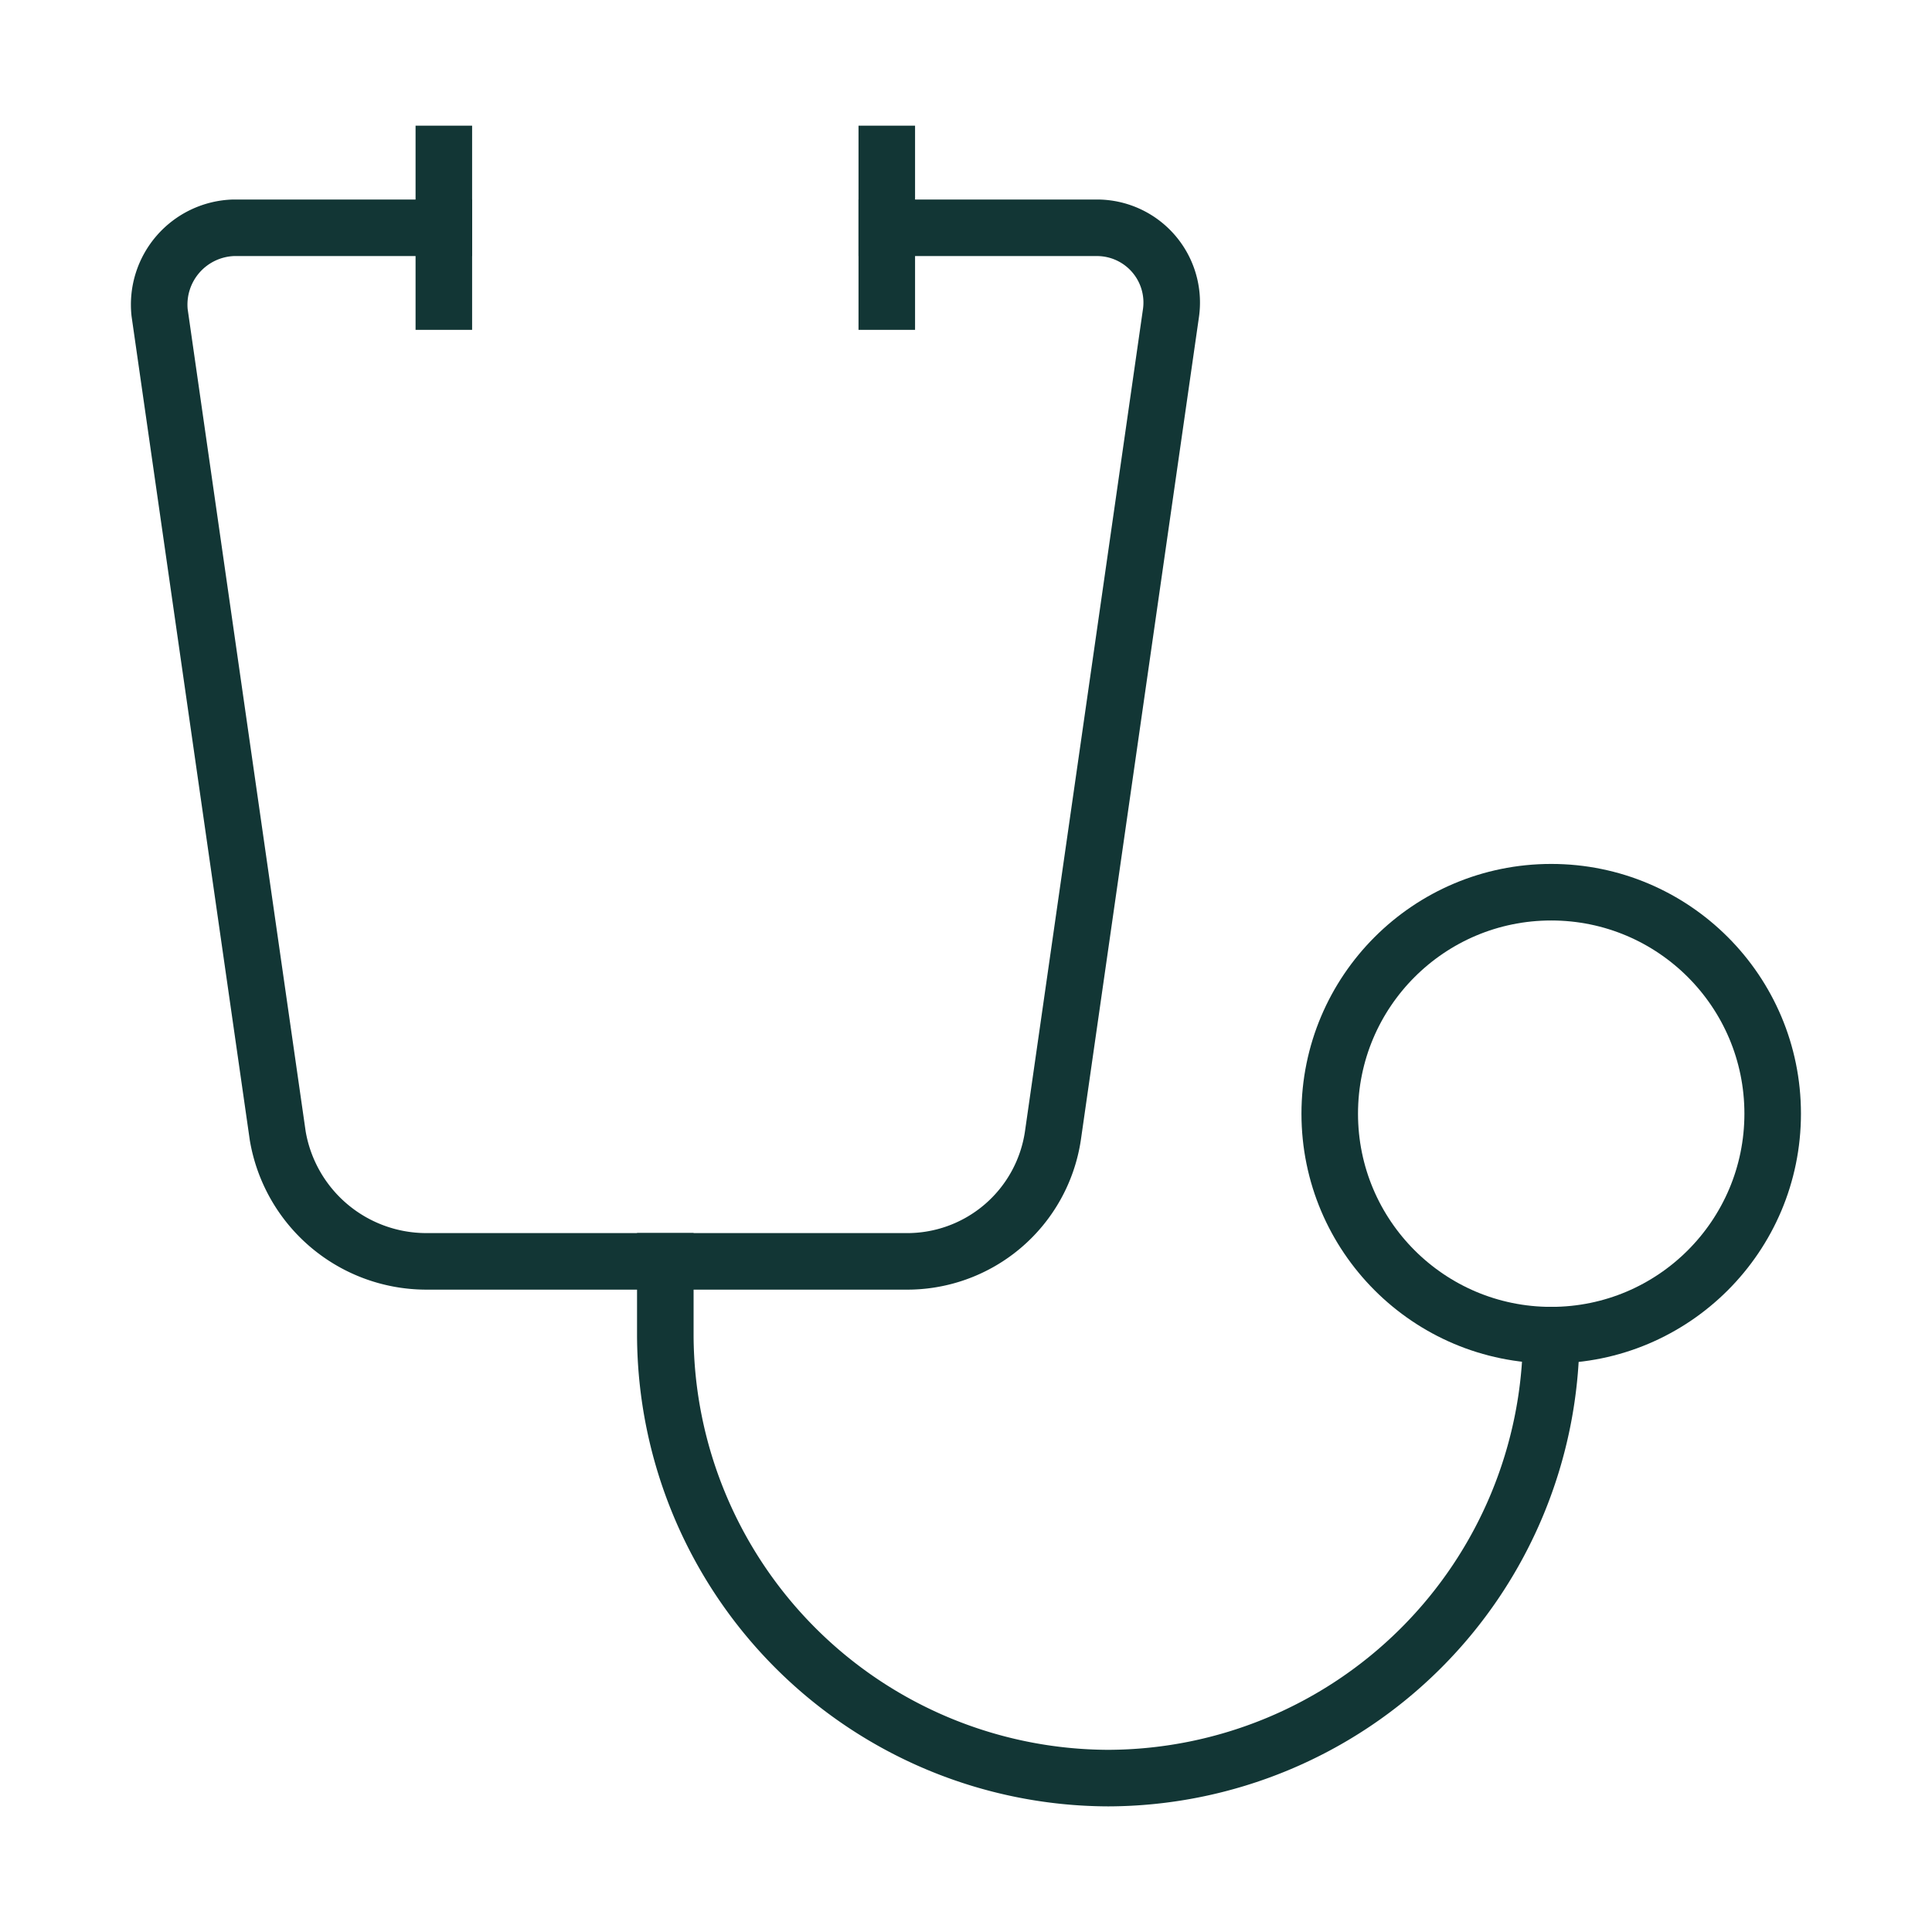 <svg xmlns="http://www.w3.org/2000/svg" width="41" height="41" viewBox="0 0 41 41">
  <g id="Group_137957" data-name="Group 137957" transform="translate(14537 8510)">
    <rect id="Rectangle_30461" data-name="Rectangle 30461" width="41" height="41" transform="translate(-14537 -8510)" fill="none"/>
    <g id="Group_137955" data-name="Group 137955" transform="translate(-14533.619 -8506.733)">
      <path id="Path_190103" data-name="Path 190103" d="M9.6,19.2v1.567a9.428,9.428,0,0,0,9.4,9.4h0a9.428,9.428,0,0,0,9.4-9.4h0" transform="translate(1.138 4.3)" fill="none" stroke="#123635" stroke-linecap="square" stroke-miterlimit="10" stroke-width="1.2"/>
      <circle id="Ellipse_13526" data-name="Ellipse 13526" cx="4.7" cy="4.7" r="4.7" transform="translate(24.838 15.667)" fill="none" stroke="#123635" stroke-linecap="square" stroke-miterlimit="10" stroke-width="1.2"/>
      <path id="Path_190104" data-name="Path 190104" d="M16.813,2.4h4.465a1.586,1.586,0,0,1,1.567,1.8L20.338,21.67A3.127,3.127,0,0,1,17.2,24.334H7.021A3.2,3.2,0,0,1,3.888,21.67L1.381,4.2A1.631,1.631,0,0,1,2.948,2.4H7.413" transform="translate(-1.375 -0.833)" fill="none" stroke="#123635" stroke-linecap="square" stroke-miterlimit="10" stroke-width="1.2"/>
      <line id="Line_8949" data-name="Line 8949" y2="3.133" transform="translate(6.038)" fill="none" stroke="#123635" stroke-linecap="square" stroke-miterlimit="10" stroke-width="1.2"/>
      <line id="Line_8950" data-name="Line 8950" y2="3.133" transform="translate(15.438)" fill="none" stroke="#123635" stroke-linecap="square" stroke-miterlimit="10" stroke-width="1.2"/>
    </g>
  </g>
</svg>
